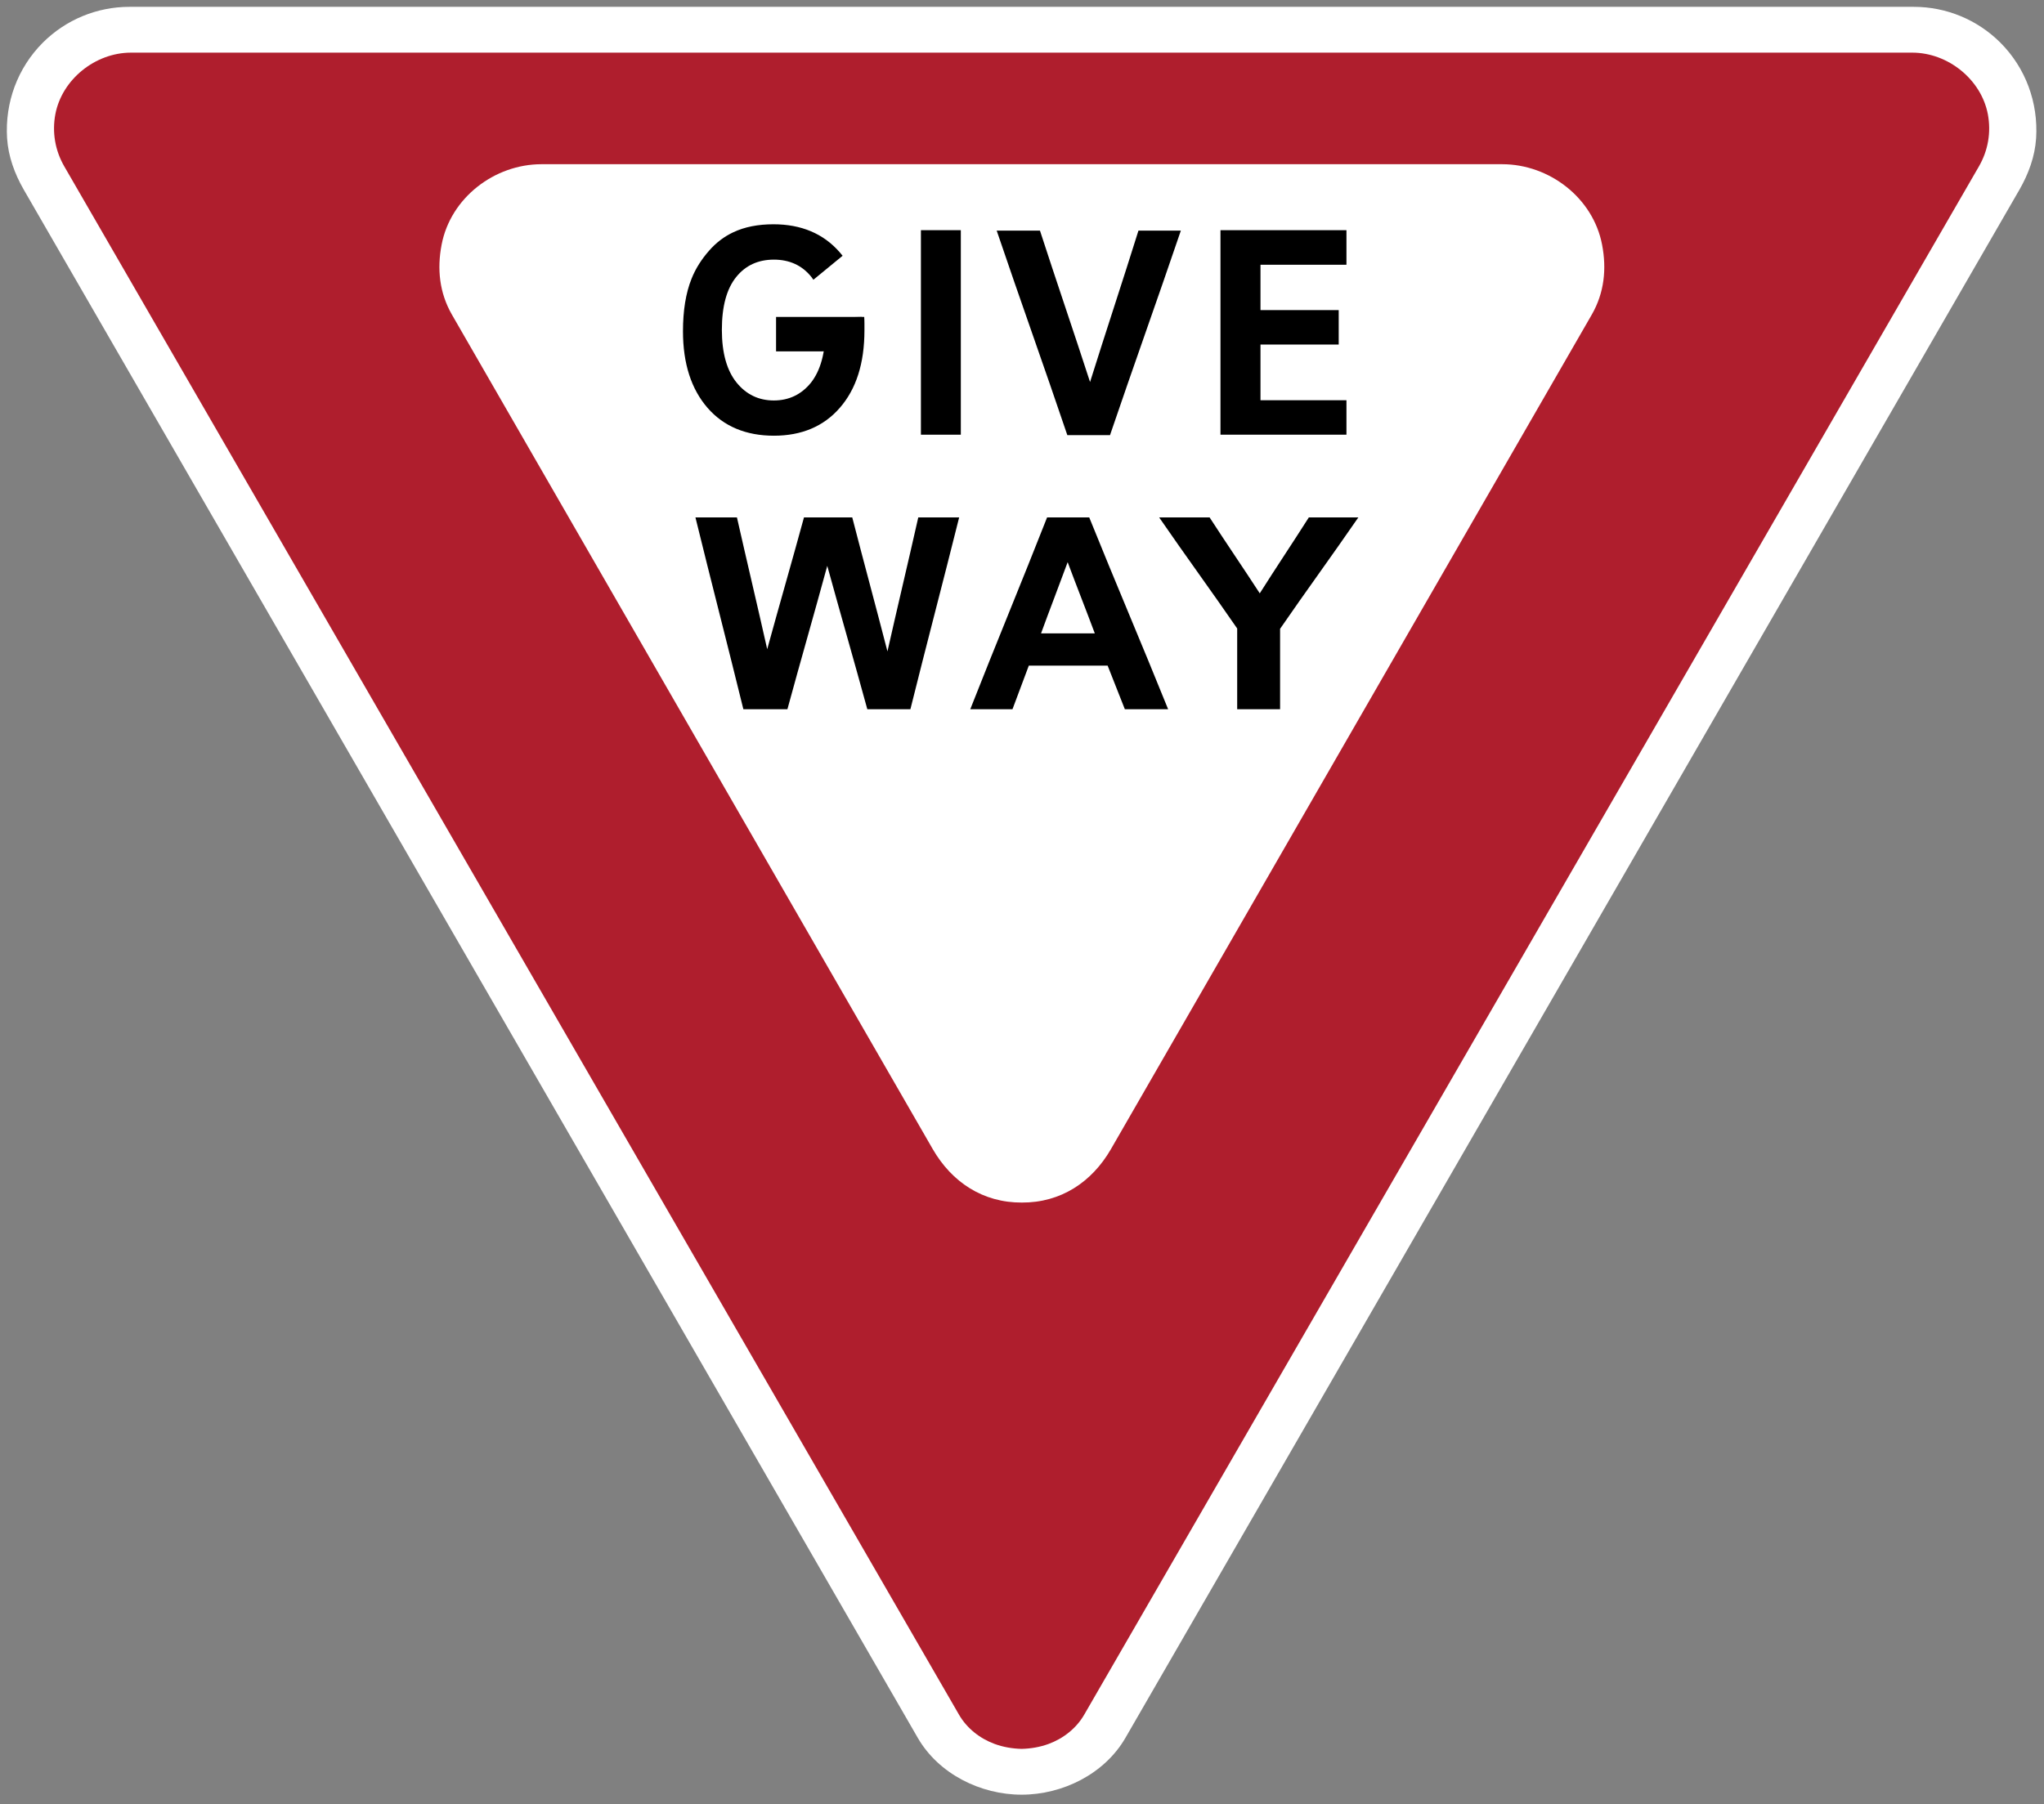 <?xml version="1.0" encoding="UTF-8" standalone="no"?> <!DOCTYPE svg PUBLIC "-//W3C//DTD SVG 1.1//EN" "http://www.w3.org/Graphics/SVG/1.1/DTD/svg11.dtd"> <svg width="100%" height="100%" viewBox="0 0 299 264" version="1.1" xmlns="http://www.w3.org/2000/svg" xmlns:xlink="http://www.w3.org/1999/xlink" xml:space="preserve" xmlns:serif="http://www.serif.com/" style="fill-rule:evenodd;clip-rule:evenodd;stroke-linejoin:round;stroke-miterlimit:2;"><rect x="0" y="0" width="299" height="264" fill="#808080" stroke="none"/>     <path id="path3354" d="M18.942,1C14.175,1 9.636,2.875 6.255,6.25C2.565,9.952 0.713,15.008 1.036,20.219C1.213,22.911 2.141,25.423 3.474,27.75L134.255,254.281C137.309,259.561 143.44,262.594 149.442,262.594C155.444,262.594 161.575,259.561 164.629,254.281L295.41,27.75C296.743,25.423 297.671,22.911 297.848,20.219C298.171,15.008 296.319,9.952 292.629,6.25C289.248,2.875 284.709,1 279.942,1L18.942,1Z" style="fill:white;fill-rule:nonzero;"/>     <path id="path3362" d="M19.129,7.703C13.954,7.715 9.08,11.591 8.098,16.703C7.601,19.363 8.06,22.024 9.411,24.36L140.286,250.891C141.439,252.885 143.345,254.381 145.504,255.172C146.745,255.627 148.089,255.86 149.442,255.891C150.794,255.86 152.139,255.627 153.379,255.172C155.539,254.381 157.445,252.885 158.598,250.891L289.473,24.36C290.824,22.024 291.283,19.363 290.785,16.703C289.803,11.591 284.929,7.715 279.754,7.703L19.129,7.703Z" style="fill:rgb(175,30,45);"/>     <g id="path3366" transform="matrix(1.336,0,0,1.336,-50.177,-46.092)">         <path d="M96.848,52.484C91.7,52.484 86.893,56.158 85.911,61.297C85.396,63.962 85.673,66.578 87.036,68.953L139.692,160.359C141.782,163.974 145.186,166.224 149.442,166.203C153.698,166.224 157.102,163.974 159.192,160.359L211.848,68.953C213.211,66.578 213.488,63.962 212.973,61.297C211.991,56.158 207.184,52.484 202.036,52.484L96.848,52.484Z" style="fill:white;"/>     </g>     <g transform="matrix(0.615,0,0,0.615,-35.907,-43.134)">         <g id="path4009" transform="matrix(0.734,0,0,0.734,79.688,46.205)">             <path d="M222.464,135.33L222.464,146.494L237.275,146.494L238.528,146.457L250.355,146.678L250.355,135.33L222.464,135.33Z"/>         </g>         <g id="path4011" transform="matrix(0.734,0,0,0.734,79.688,46.205)">             <path d="M269.406,173.504L269.406,107.213L282.337,107.213L282.337,173.504L269.406,173.504"/>         </g>         <g id="path4013" transform="matrix(0.734,0,0,0.734,79.688,46.205)">             <path d="M316.853,173.652C309.383,151.535 301.454,129.492 293.962,107.36L307.985,107.36C313.293,123.732 318.906,140.059 324.214,156.43C329.347,140.059 334.786,123.732 339.897,107.36L353.637,107.36C346.123,129.492 338.194,151.535 330.68,173.652L316.853,173.652"/>         </g>         <g id="path4015" transform="matrix(0.734,0,0,0.734,79.688,46.205)">             <path d="M366.476,107.216L366.476,173.5L407.3,173.5L407.3,162.336L379.445,162.336L379.445,144.282L404.795,144.282L404.795,133.118L379.445,133.118L379.445,118.417L407.3,118.417L407.3,107.216L366.476,107.216Z"/>         </g>         <g id="path4017" transform="matrix(0.734,0,0,0.734,79.688,46.205)">             <path d="M221.629,105.3C216.709,105.3 212.29,106.128 208.549,107.916C205.717,109.25 203.073,111.203 200.738,113.885C198.381,116.567 196.407,119.585 195.063,122.986C193.224,127.558 192.3,133.244 192.3,139.971C192.3,150.509 195.008,158.752 200.259,164.805C205.53,170.858 212.764,173.832 221.776,173.832C230.665,173.832 237.875,170.865 243.146,164.768C248.417,158.715 251.105,150.39 251.105,139.676C251.105,138.22 251.131,136.698 251.032,135.329L238.283,135.624C238.396,136.931 238.468,137.894 238.468,139.345C238.468,147.04 236.827,152.756 233.788,156.625C230.688,160.48 226.618,162.41 221.74,162.41C216.862,162.41 212.797,160.487 209.655,156.588C206.534,152.719 204.902,147.033 204.902,139.529C204.902,131.878 206.464,126.207 209.544,122.396C212.583,118.615 216.696,116.759 221.74,116.759C226.784,116.759 230.881,118.593 233.899,122.359C234.132,122.654 234.346,122.963 234.562,123.28L244.031,115.506C243.733,115.122 243.427,114.769 243.11,114.401C237.818,108.304 230.58,105.3 221.629,105.3L221.629,105.3Z"/>         </g>         <g id="path4019" transform="matrix(1,0,0,0.871,0,23.131)">             <path d="M235.202,247.7C231.472,230.229 227.53,212.782 223.8,195.3L233.671,195.3C236.033,207.302 238.525,219.293 240.87,231.295C243.737,219.293 246.766,207.314 249.617,195.3L261.1,195.3C263.837,207.511 266.736,219.698 269.472,231.898C271.867,219.698 274.408,207.511 276.802,195.3L286.526,195.3C282.731,212.782 278.708,230.229 274.929,247.7L264.684,247.7C261.573,234.632 258.282,221.587 255.155,208.53C252.06,221.587 248.77,234.632 245.675,247.7L235.202,247.7"/>         </g>         <g id="path4021" transform="matrix(1,0,0,0.871,0,23.131)">             <path d="M336.235,247.7L325.94,247.7C324.597,243.726 323.19,239.776 321.847,235.79L303.094,235.79C301.815,239.776 300.488,243.726 299.209,247.7L289.169,247.7C295.148,230.218 301.463,212.794 307.443,195.3L317.467,195.3C323.606,212.794 330.096,230.206 336.235,247.7ZM318.793,226.974C316.683,220.486 314.445,214.022 312.335,207.522C310.256,214.022 308.066,220.486 306.004,226.974L318.793,226.974Z"/>         </g>         <g id="path4023" transform="matrix(1,0,0,0.871,0,23.131)">             <path d="M352.659,247.7L352.659,225.642C346.582,215.505 340.176,205.449 334.099,195.3L346.098,195.3C350.001,202.228 354.11,209.11 358.029,216.038C361.845,209.11 365.868,202.228 369.701,195.3L381.476,195.3C375.381,205.472 368.958,215.551 362.863,225.723L362.863,247.7L352.659,247.7"/>         </g>     </g> </svg> 